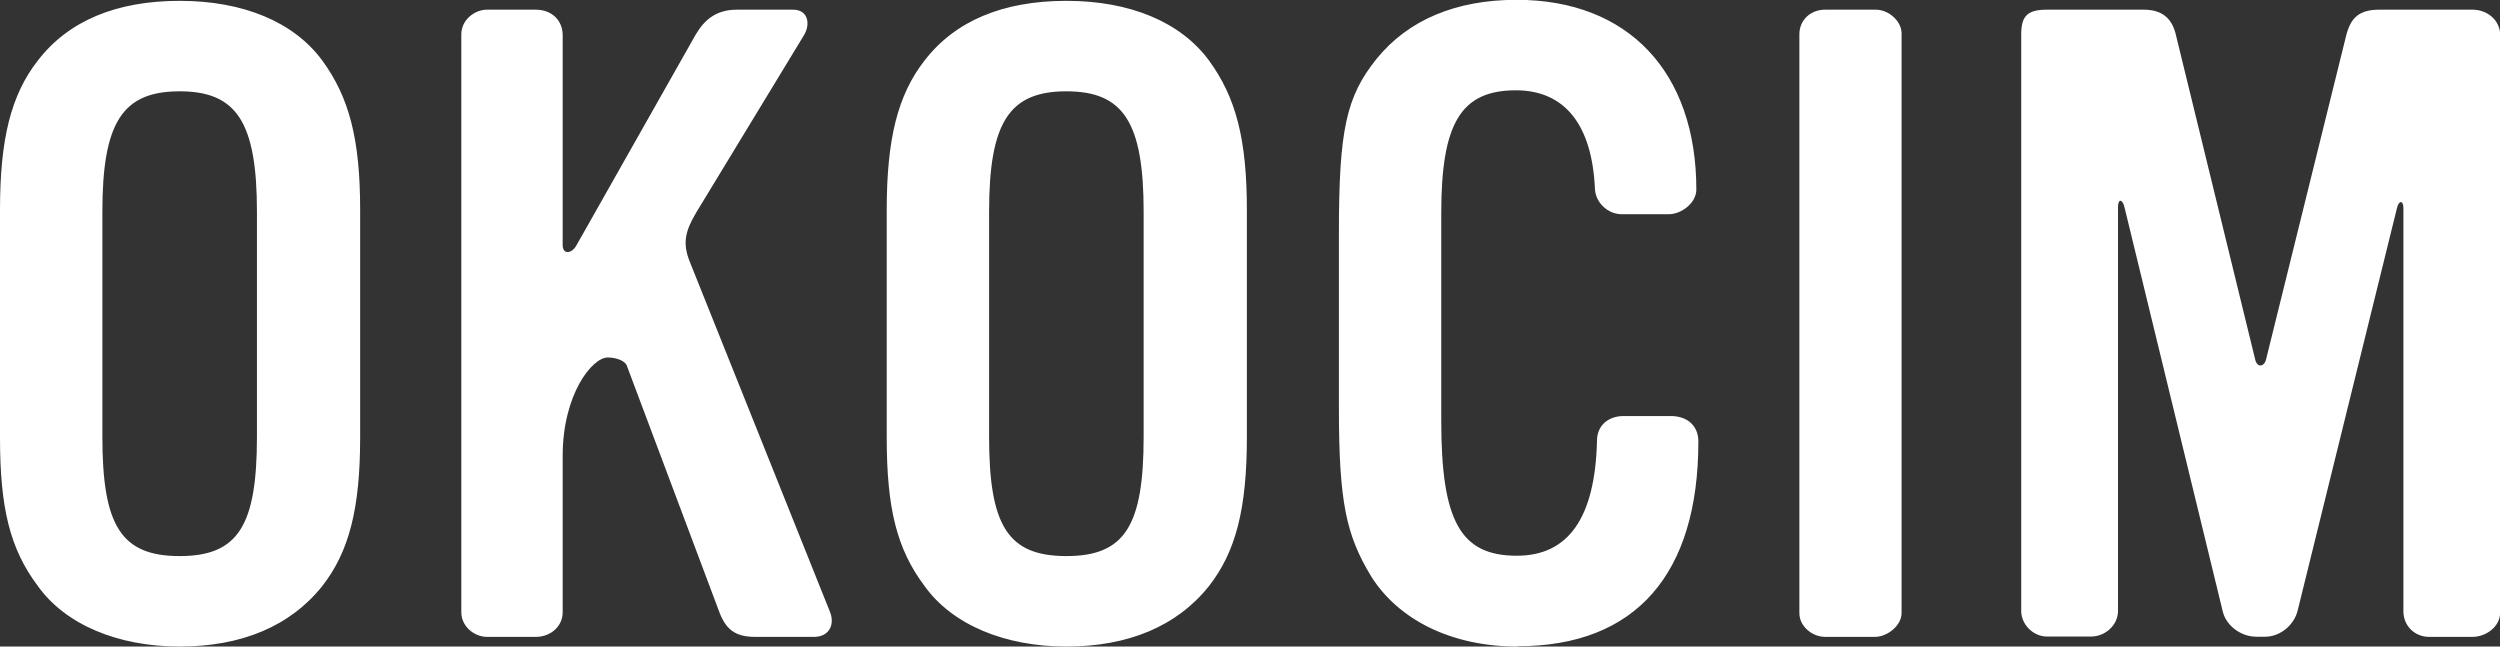 <svg width="116" height="30" viewBox="0 0 116 30" fill="none" xmlns="http://www.w3.org/2000/svg">
<rect x="0" y="0" width="116" height="30" fill="#333333" stroke="none"/>
<g clip-path="url(#clip0_19_416)">
<path d="M14.957 27.188C13.463 29.063 11.198 30 8.336 30C5.473 30 3.035 28.984 1.754 27.188C0.472 25.479 0 23.605 0 20.297V9.743C0 6.443 0.511 4.403 1.754 2.812C3.161 0.977 5.387 0.039 8.336 0.039C11.285 0.039 13.636 1.016 14.957 2.812C16.2 4.521 16.711 6.443 16.711 9.743V20.297C16.711 23.597 16.2 25.597 14.957 27.188ZM11.922 9.821C11.922 5.663 10.978 4.237 8.336 4.237C5.693 4.237 4.75 5.663 4.75 9.821V20.257C4.75 24.377 5.607 25.802 8.336 25.802C11.065 25.802 11.922 24.377 11.922 20.257V9.821ZM37.77 29.551H35.034C34.09 29.551 33.665 29.181 33.366 28.37L29.096 16.997C29.01 16.713 28.538 16.587 28.2 16.587C27.476 16.587 26.108 18.296 26.108 21.155V28.409C26.108 29.063 25.55 29.551 24.866 29.551H22.601C22.003 29.551 21.405 29.063 21.405 28.409V1.591C21.405 0.937 22.003 0.449 22.601 0.449H24.866C25.589 0.449 26.108 0.937 26.108 1.63V11.373C26.108 11.822 26.533 11.783 26.753 11.373L32.266 1.63C32.69 0.898 33.248 0.449 34.192 0.449H36.795C37.519 0.449 37.605 1.142 37.306 1.63L32.305 9.861C31.794 10.719 31.66 11.286 32.006 12.145L38.502 28.37C38.761 28.984 38.462 29.551 37.778 29.551H37.77ZM56.101 27.188C54.607 29.063 52.342 30 49.48 30C46.617 30 44.179 28.984 42.897 27.188C41.616 25.479 41.144 23.605 41.144 20.297V9.743C41.144 6.443 41.655 4.403 42.897 2.812C44.305 0.977 46.531 0.039 49.48 0.039C52.428 0.039 54.78 1.016 56.101 2.812C57.343 4.521 57.855 6.443 57.855 9.743V20.297C57.855 23.597 57.343 25.597 56.101 27.188ZM53.065 9.821C53.065 5.663 52.122 4.237 49.48 4.237C46.837 4.237 45.894 5.663 45.894 9.821V20.257C45.894 24.377 46.751 25.802 49.48 25.802C52.208 25.802 53.065 24.377 53.065 20.257V9.821ZM70.413 30C67.378 30 64.901 28.779 63.619 26.739C62.463 24.825 62.125 23.313 62.125 18.91V10.798C62.125 6.033 62.463 4.481 63.878 2.725C65.333 0.929 67.551 -0.008 70.374 -0.008C75.54 -0.008 78.71 3.332 78.71 8.798C78.71 9.412 78.025 9.94 77.428 9.94H75.249C74.605 9.94 74.054 9.412 74.007 8.798C73.881 5.781 72.599 4.19 70.335 4.19C67.771 4.19 66.874 5.742 66.874 9.892V19.509C66.874 24.195 67.771 25.786 70.382 25.786C72.772 25.786 74.015 24.03 74.101 20.446C74.101 19.753 74.612 19.304 75.344 19.304H77.522C78.293 19.304 78.804 19.753 78.804 20.486C78.804 26.637 75.902 29.984 70.429 29.984L70.413 30ZM86.99 29.551H84.686C84.088 29.551 83.491 29.063 83.491 28.448V1.591C83.491 0.937 84.002 0.449 84.686 0.449H87.037C87.635 0.449 88.233 0.977 88.233 1.552V28.448C88.233 29.015 87.588 29.551 86.99 29.551ZM114.718 29.551H112.713C112.029 29.551 111.518 29.023 111.518 28.37V9.656C111.518 9.286 111.305 9.286 111.219 9.656L106.603 28.362C106.43 29.015 105.793 29.543 105.109 29.543H104.684C104 29.543 103.316 29.055 103.143 28.401L98.574 9.609C98.487 9.239 98.275 9.199 98.275 9.609V28.354C98.275 29.008 97.677 29.535 97.032 29.535H94.98C94.335 29.535 93.785 28.968 93.785 28.354V1.591C93.785 0.732 94.083 0.449 94.98 0.449H99.47C100.327 0.449 100.791 0.858 100.964 1.63L104.637 16.666C104.723 17.075 105.061 17.036 105.148 16.666L108.867 1.63C109.08 0.819 109.465 0.449 110.409 0.449H114.726C115.41 0.449 116.008 0.937 116.008 1.63V28.409C116.008 29.102 115.324 29.551 114.726 29.551H114.718Z" fill="white"/>
</g>
<defs>
<clipPath id="clip0_19_416">
<rect width="116" height="30" fill="white"/>
</clipPath>
</defs>
</svg>
